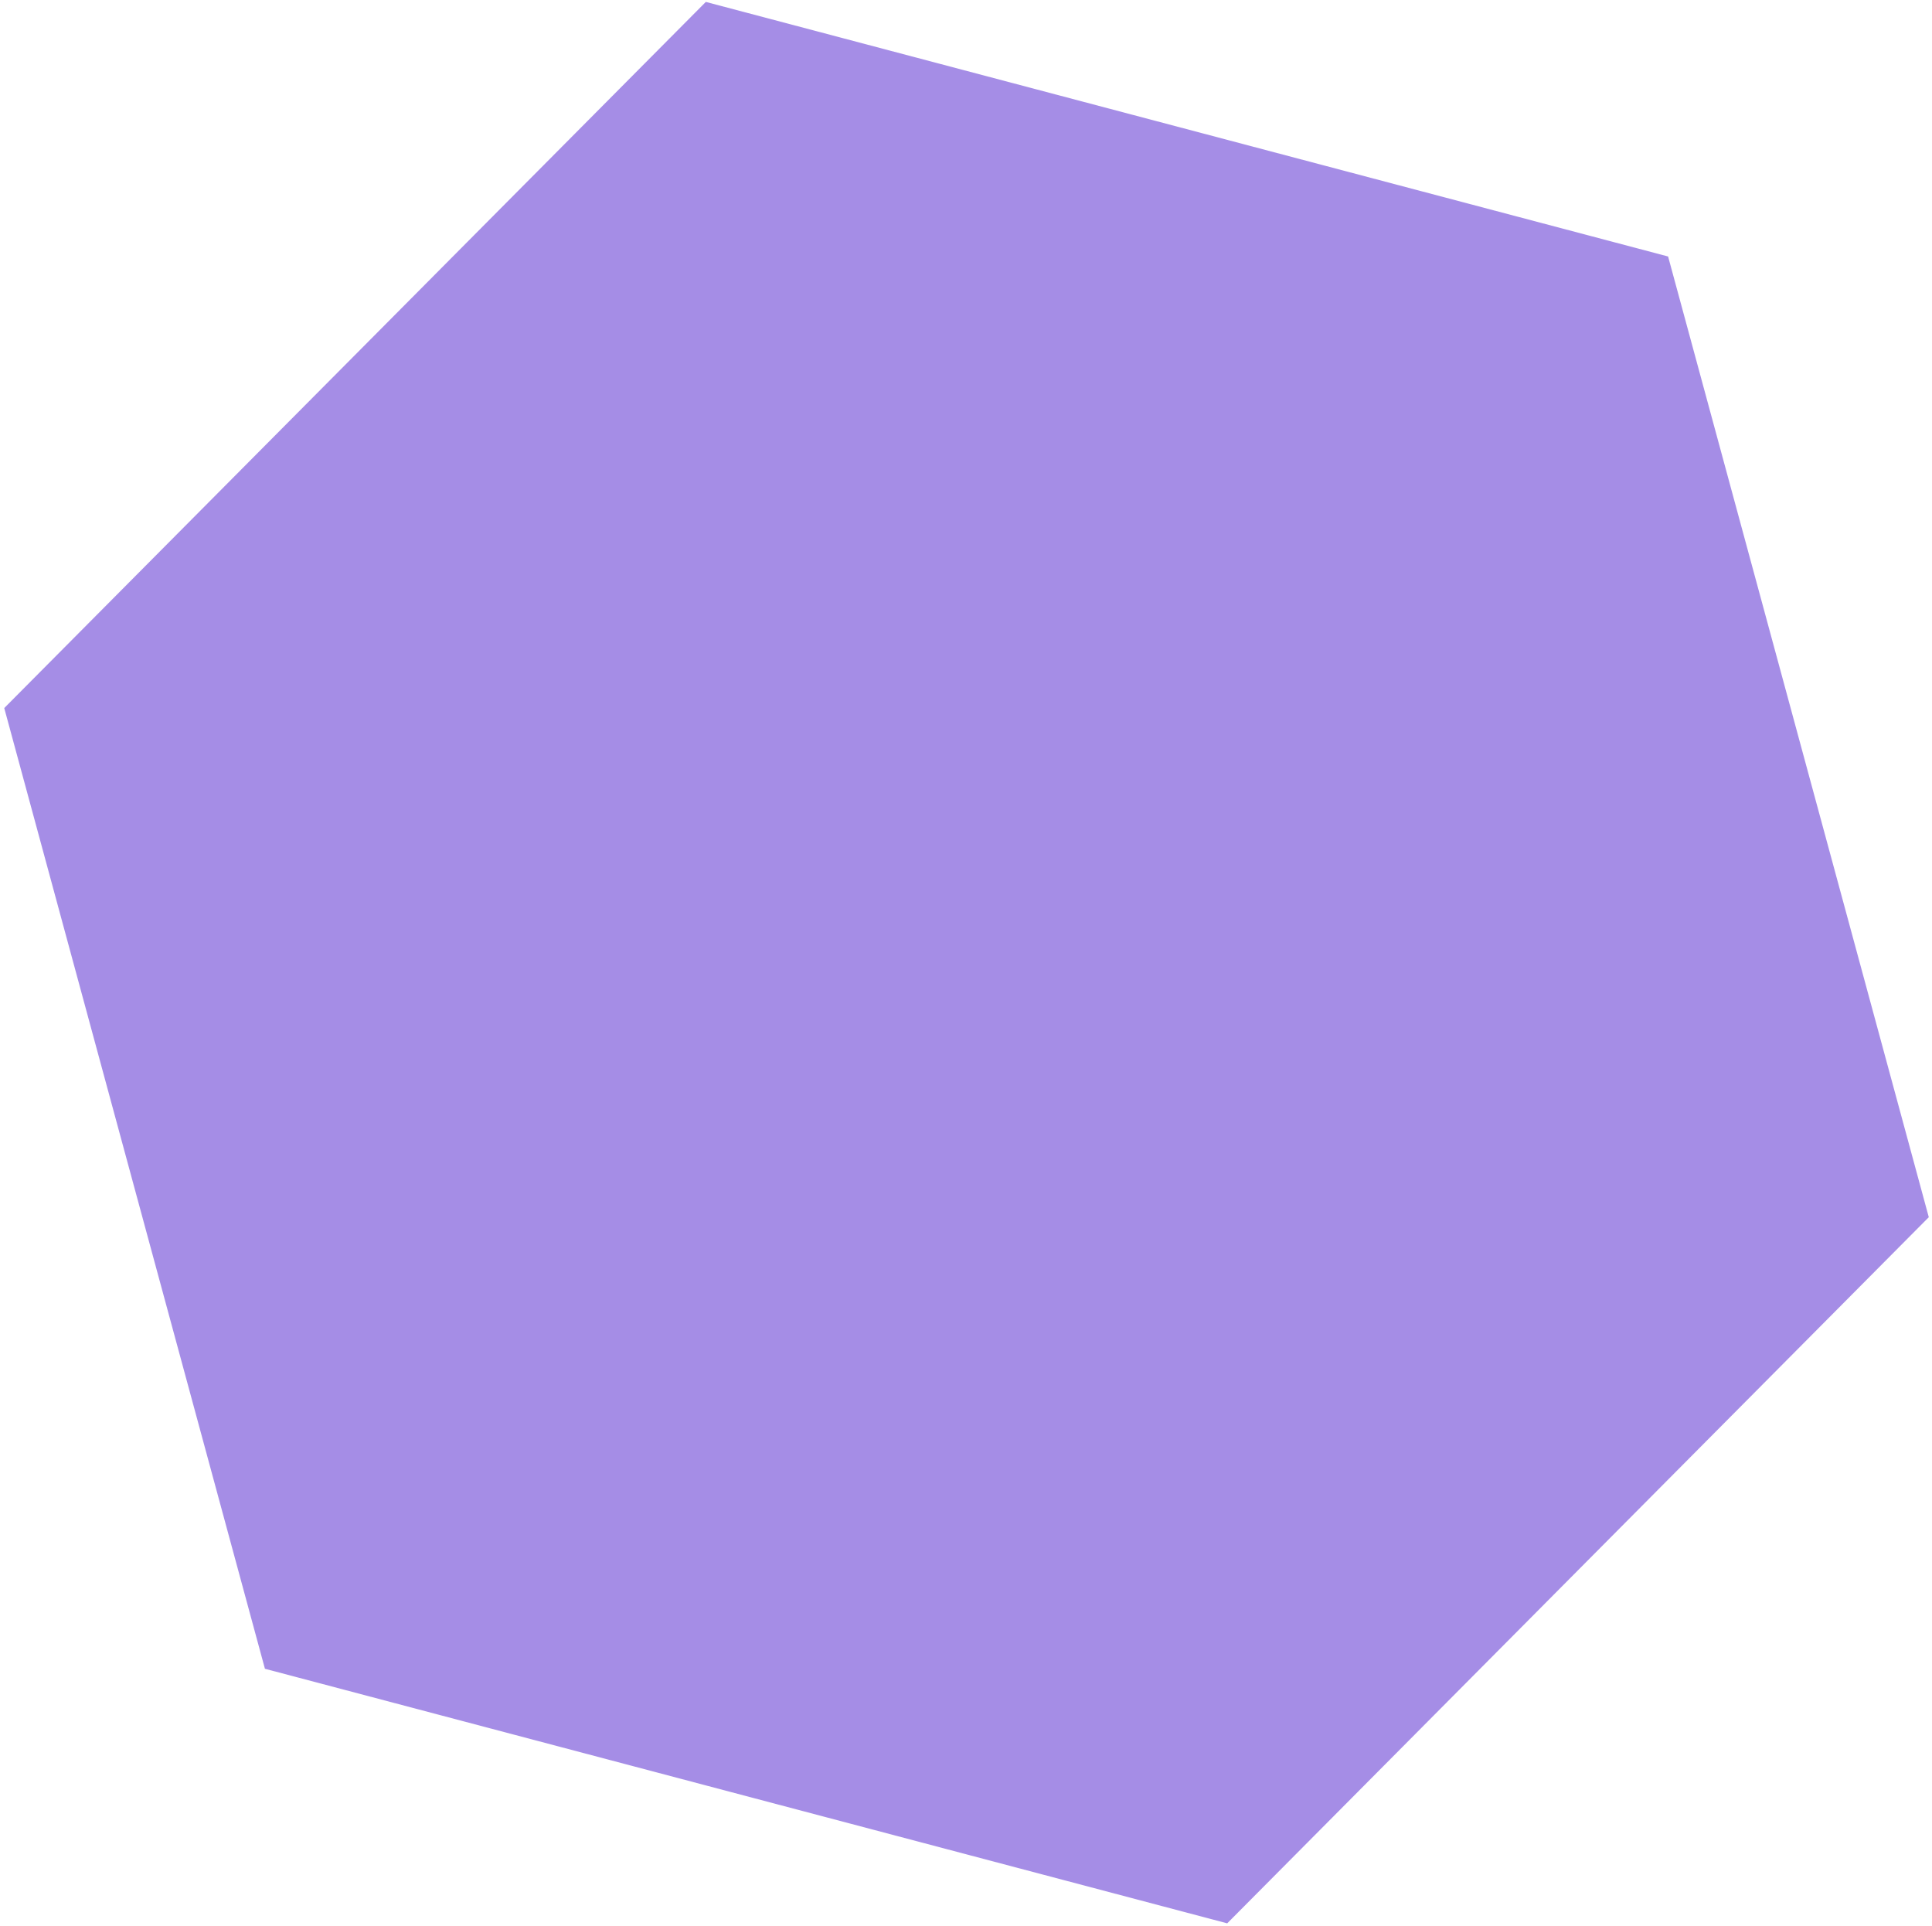 <?xml version="1.0" encoding="UTF-8"?> <svg xmlns="http://www.w3.org/2000/svg" width="1228" height="1224" viewBox="0 0 1228 1224" fill="none"> <g clip-path="url(#clip0_4_2793)"> <path d="M448.629 1.214L1060.26 163.009L1225.96 773.592L780.023 1222.38L168.392 1060.59L2.696 450.003L448.629 1.214Z" fill="#4C1DCE" fill-opacity="0.5"></path> </g> <defs> <clipPath id="clip0_4_2793"> <rect width="306.993" height="306" fill="white" transform="translate(0.013) scale(4)"></rect> </clipPath> </defs> </svg> 